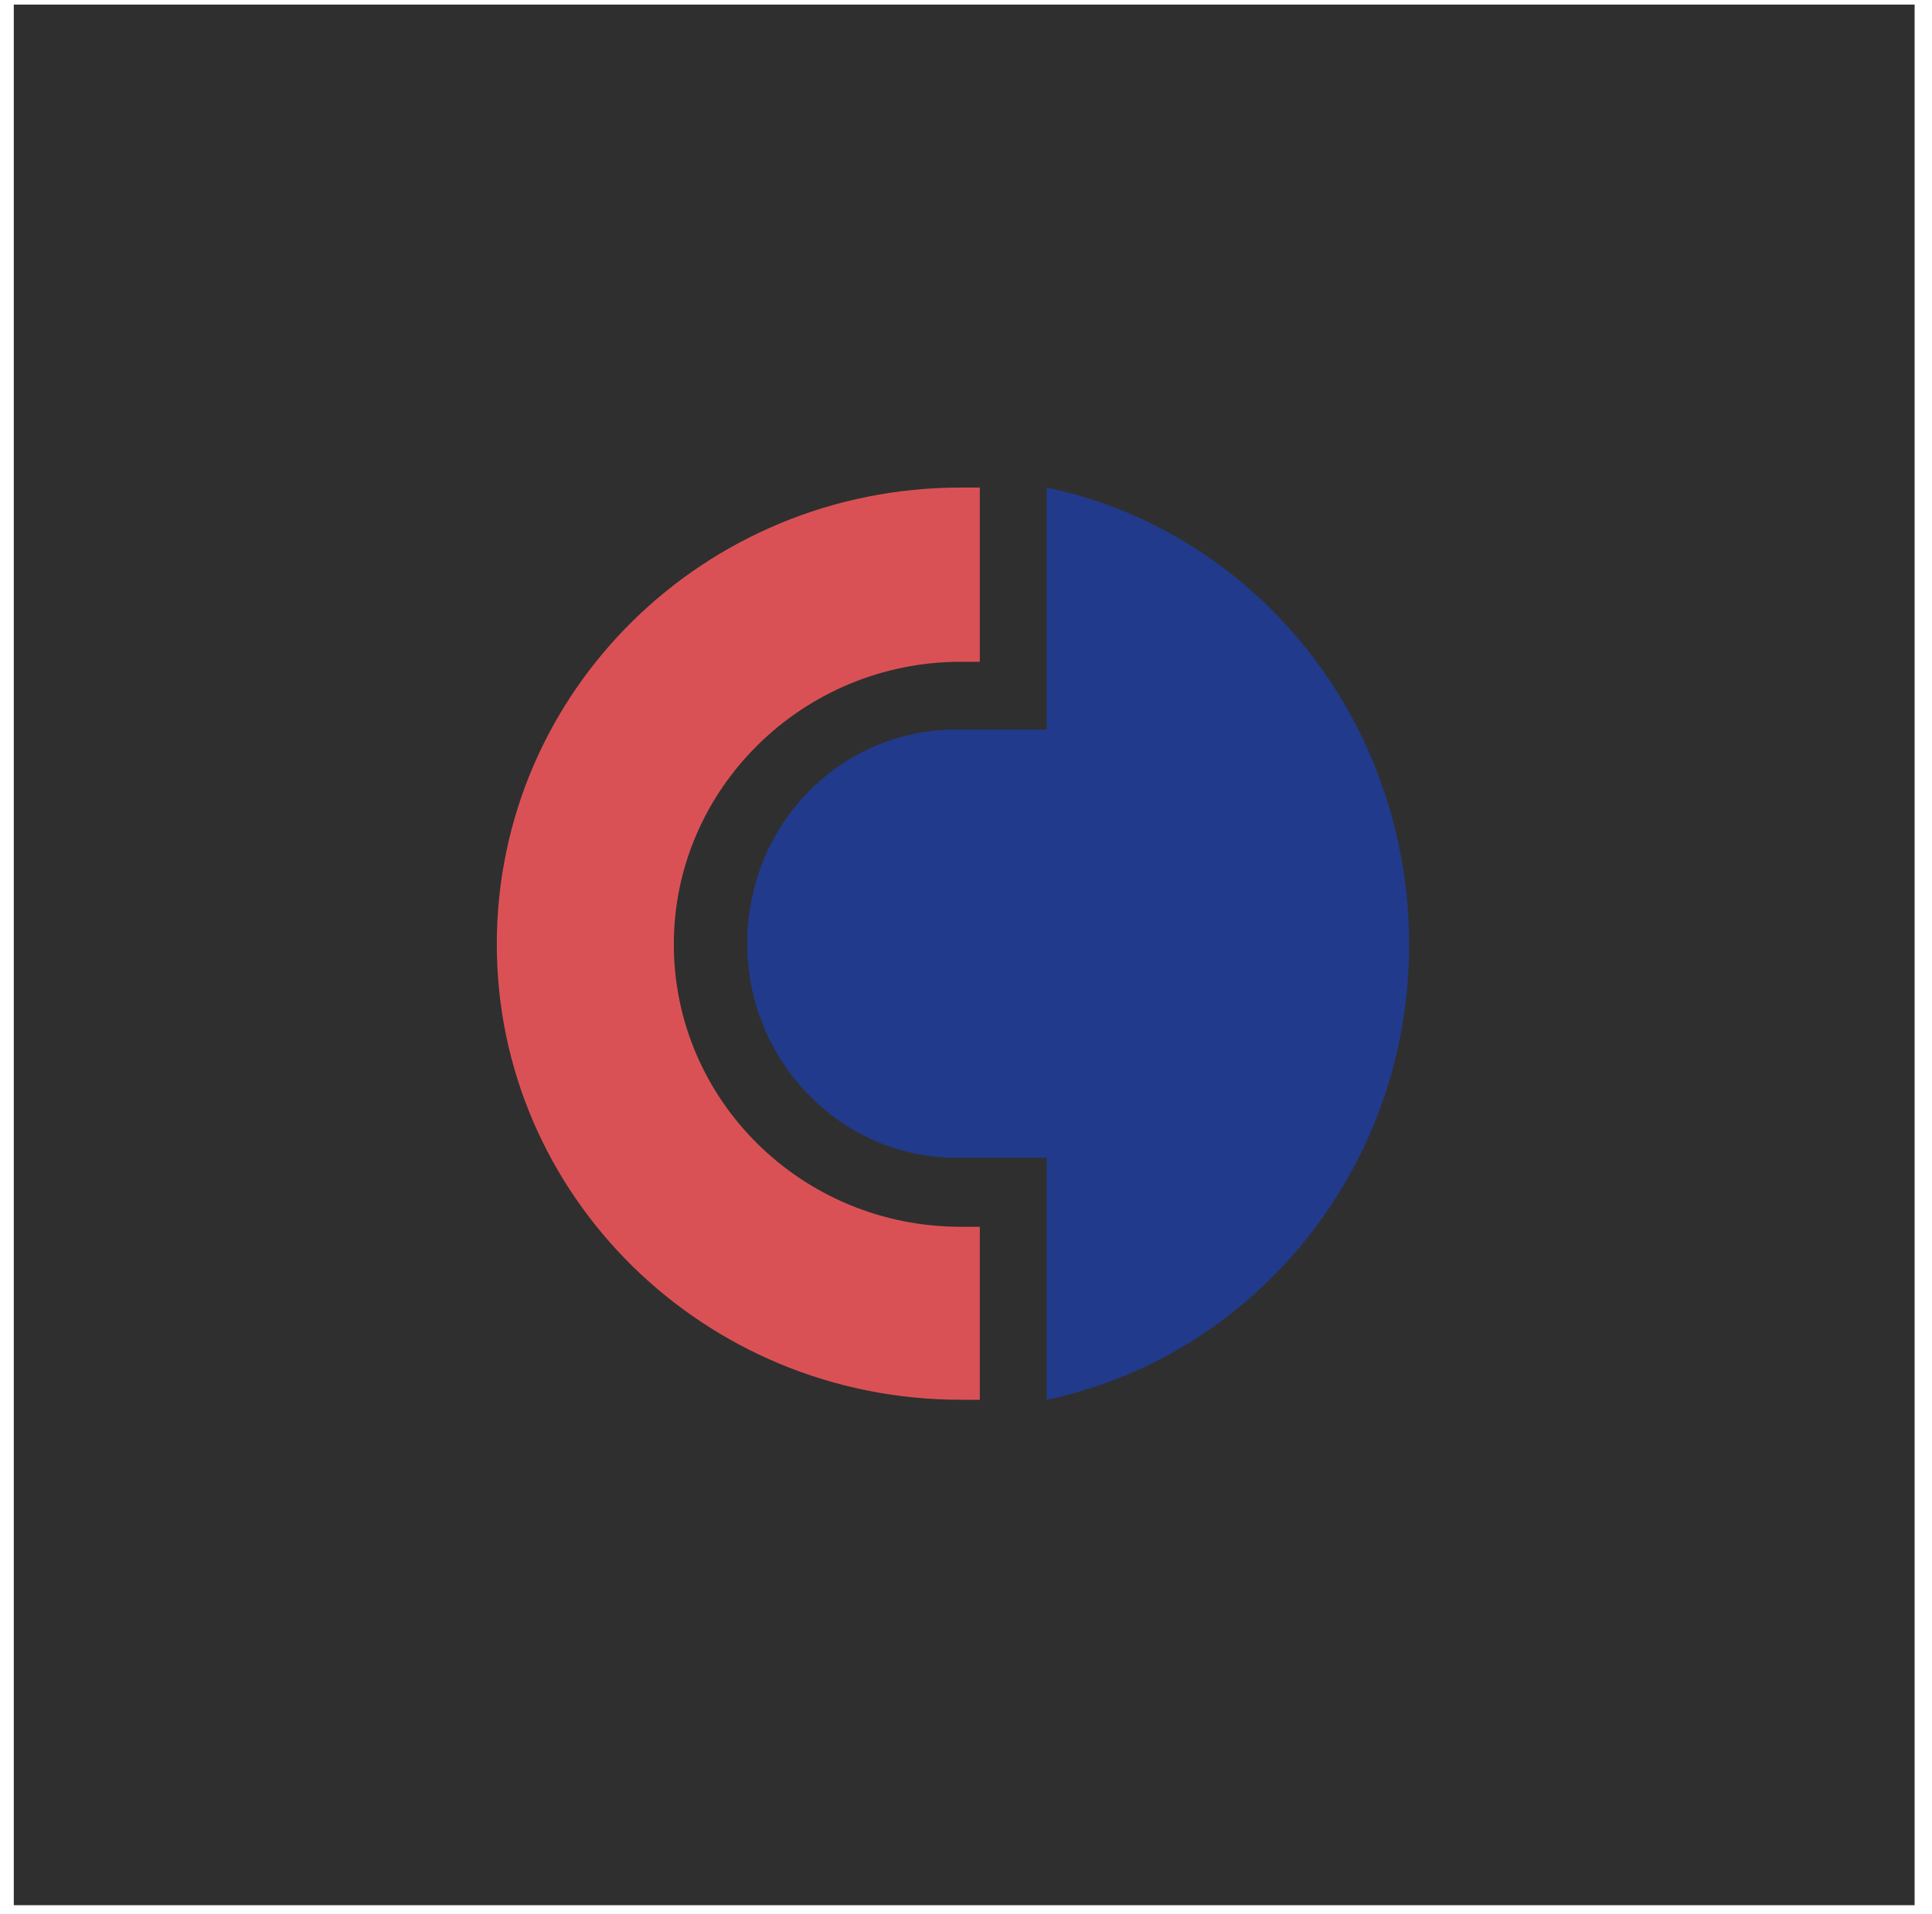 <?xml version="1.0" encoding="UTF-8"?> <svg xmlns="http://www.w3.org/2000/svg" width="108" height="107" viewBox="0 0 108 107" fill="none"><rect x="0.771" y="0.257" width="106.257" height="106.257" fill="#2F2F2F"></rect><path d="M27.771 52.792C27.771 66.846 39.363 78.257 53.711 78.257C54.065 78.257 54.418 78.257 54.772 78.257V68.586H53.711C44.806 68.586 37.667 61.489 37.667 52.792C37.667 44.094 44.876 36.998 53.711 36.998H54.772V27.257C54.418 27.257 54.065 27.257 53.711 27.257C39.363 27.257 27.771 38.667 27.771 52.792Z" fill="#DA5155"></path><path d="M58.508 27.257V40.786H53.459C46.958 40.786 41.772 46.099 41.772 52.757C41.772 59.344 47.028 64.728 53.459 64.728H58.508V78.257C70.058 75.849 78.772 65.365 78.772 52.828C78.772 40.148 70.058 29.665 58.508 27.257Z" fill="#213A8B"></path></svg> 